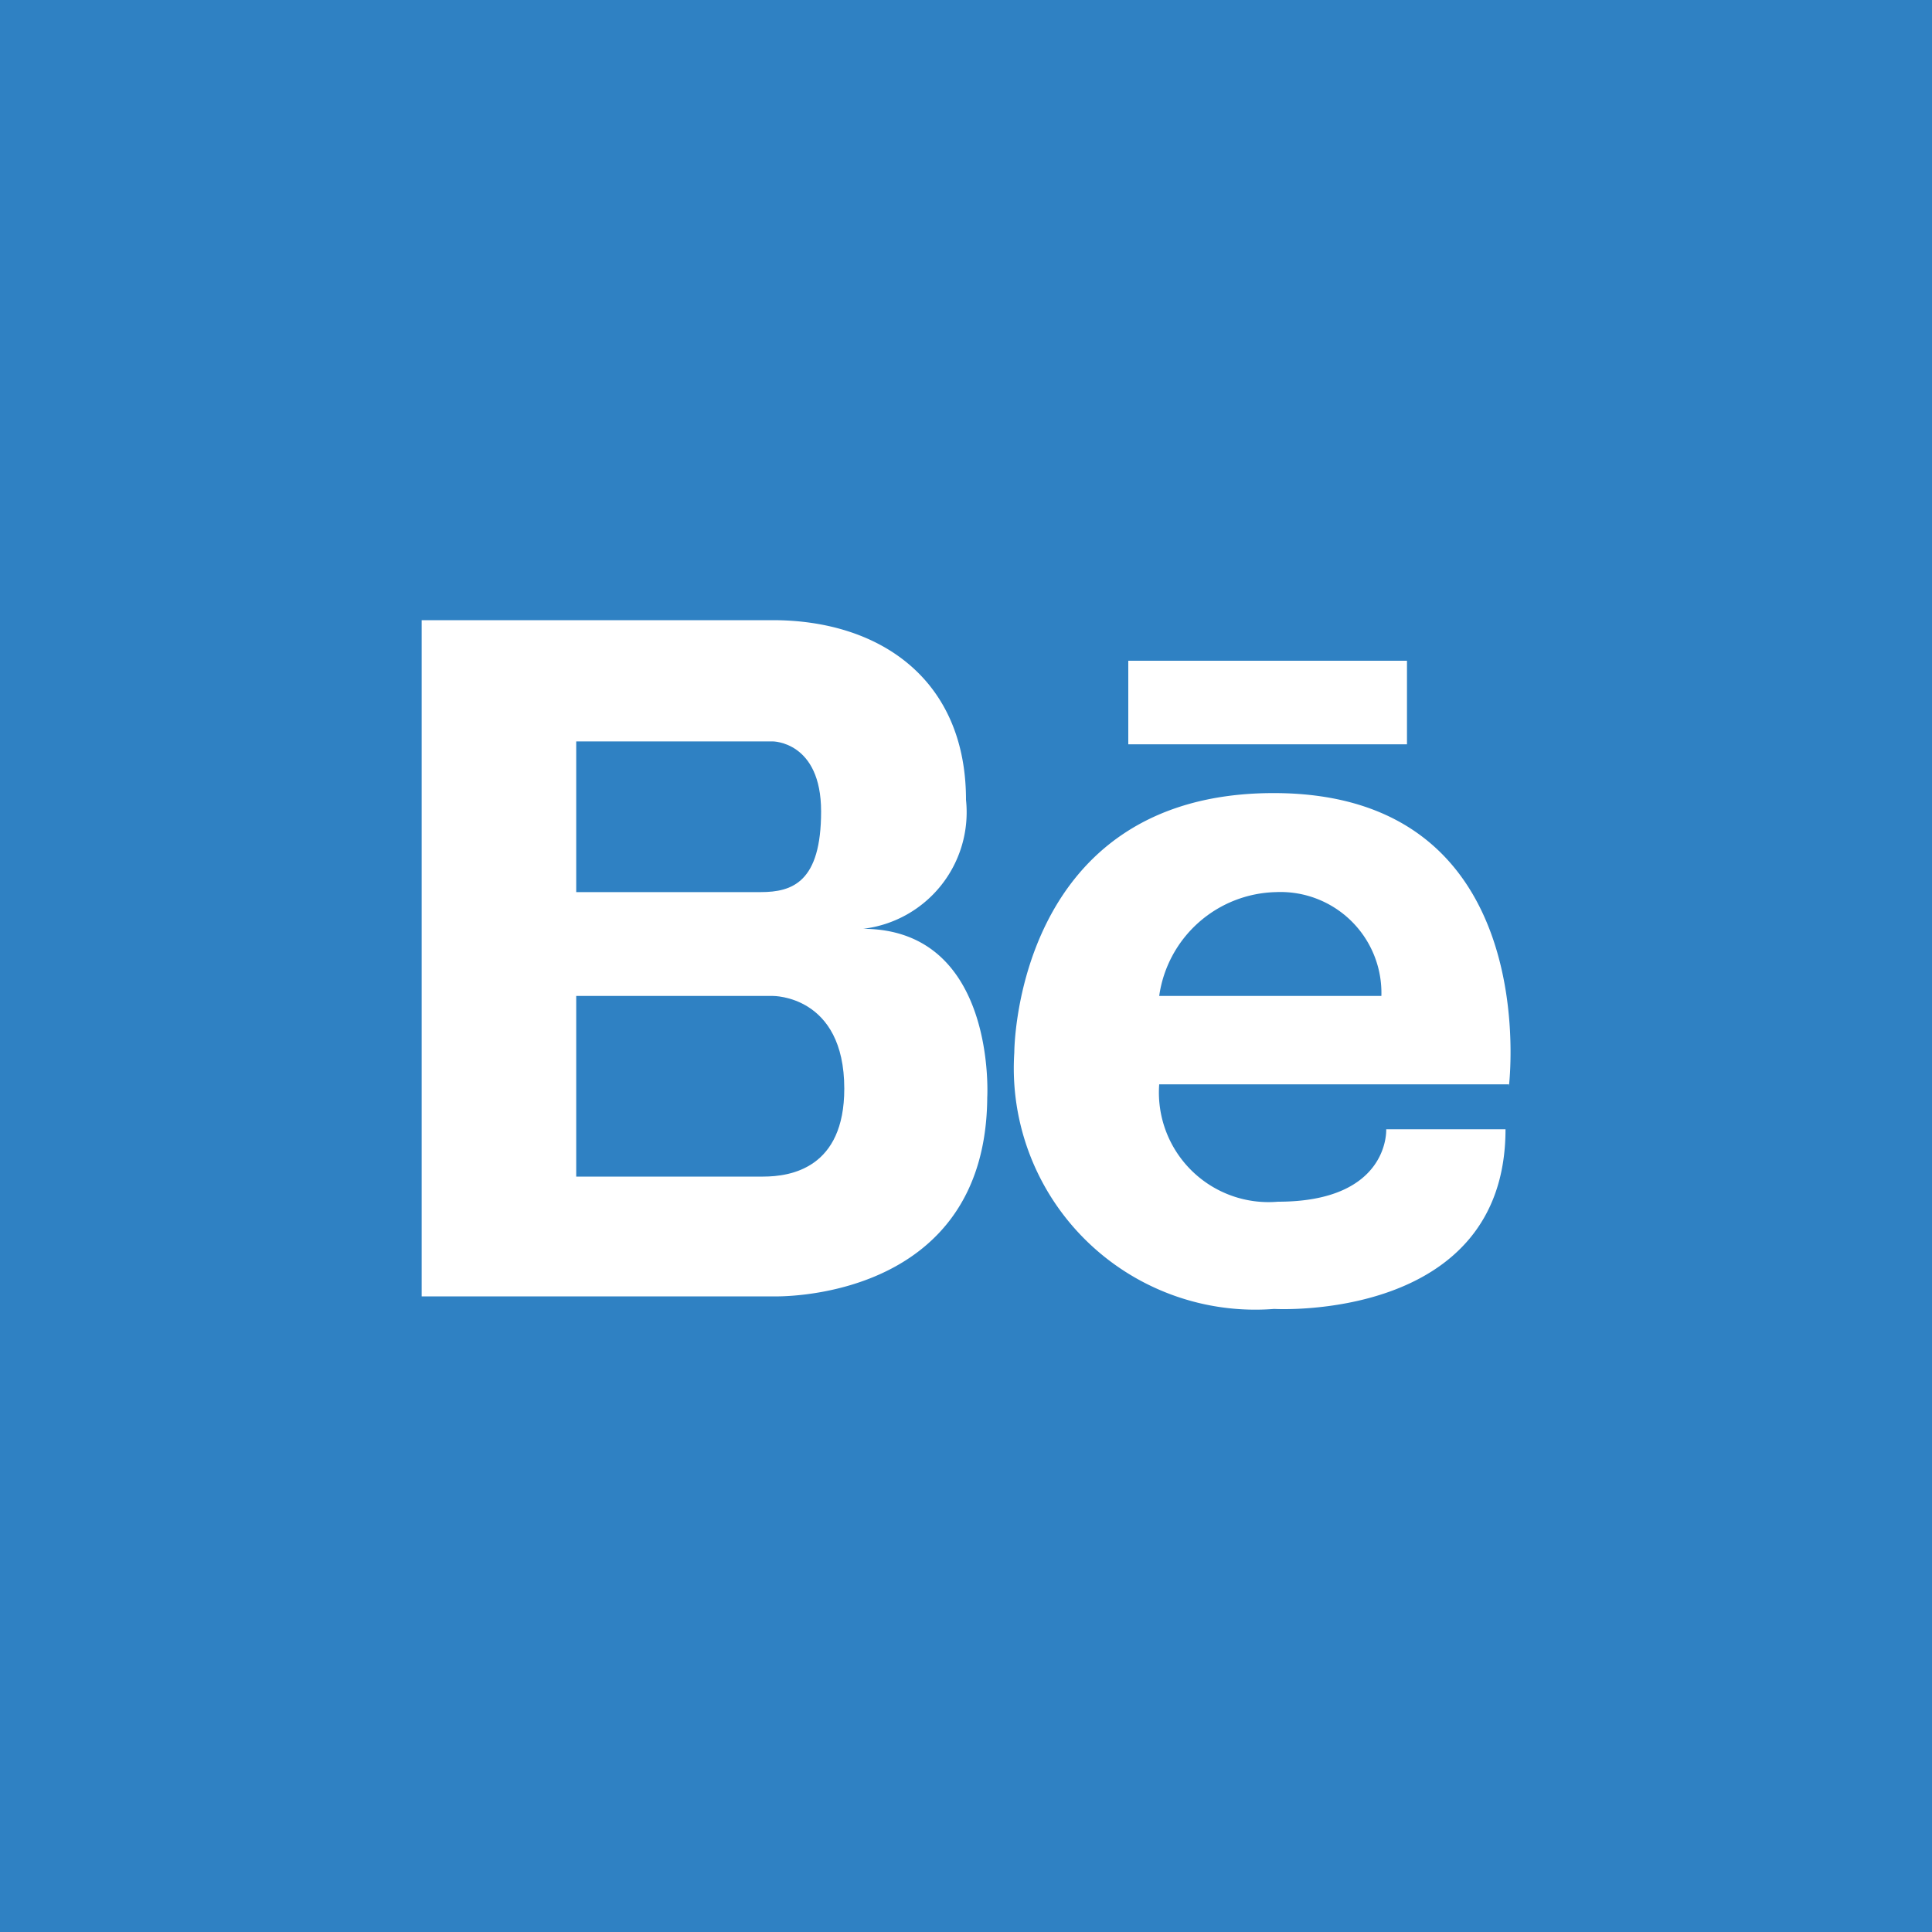 <svg id="Layer_1" data-name="Layer 1" xmlns="http://www.w3.org/2000/svg" viewBox="0 0 40 40"><defs><style>.cls-1{fill:#2f81c3;}</style></defs><title>SM_Artboard 4</title><path class="cls-1" d="M17,16.8c0-1.45-1-1.45-1-1.45H11.93v3.12h3.82C16.41,18.47,17,18.26,17,16.8Z"/><path class="cls-1" d="M16,20.62H11.93v3.74H15.8c.58,0,1.68-.18,1.68-1.82C17.48,20.6,16,20.62,16,20.62Z"/><path class="cls-1" d="M0,0V40H40V0ZM23.36,13.68h5.77v1.73H23.36Zm-2.92,9C20.44,27,16,26.84,16,26.84H8.73v-14H16c2.21,0,4,1.22,4,3.72a2.43,2.43,0,0,1-2.13,2.67C20.64,19.24,20.44,22.72,20.44,22.72Zm10.8-.23H24a2.27,2.27,0,0,0,2.46,2.43c2.32,0,2.24-1.5,2.24-1.5h2.47c0,4-4.79,3.72-4.79,3.72A5,5,0,0,1,21,21.79s0-5.37,5.37-5.37C32,16.42,31.24,22.49,31.24,22.49Z"/><path class="cls-1" d="M26.42,18.47A2.5,2.5,0,0,0,24,20.62h4.6A2.09,2.09,0,0,0,26.42,18.47Z"/></svg>